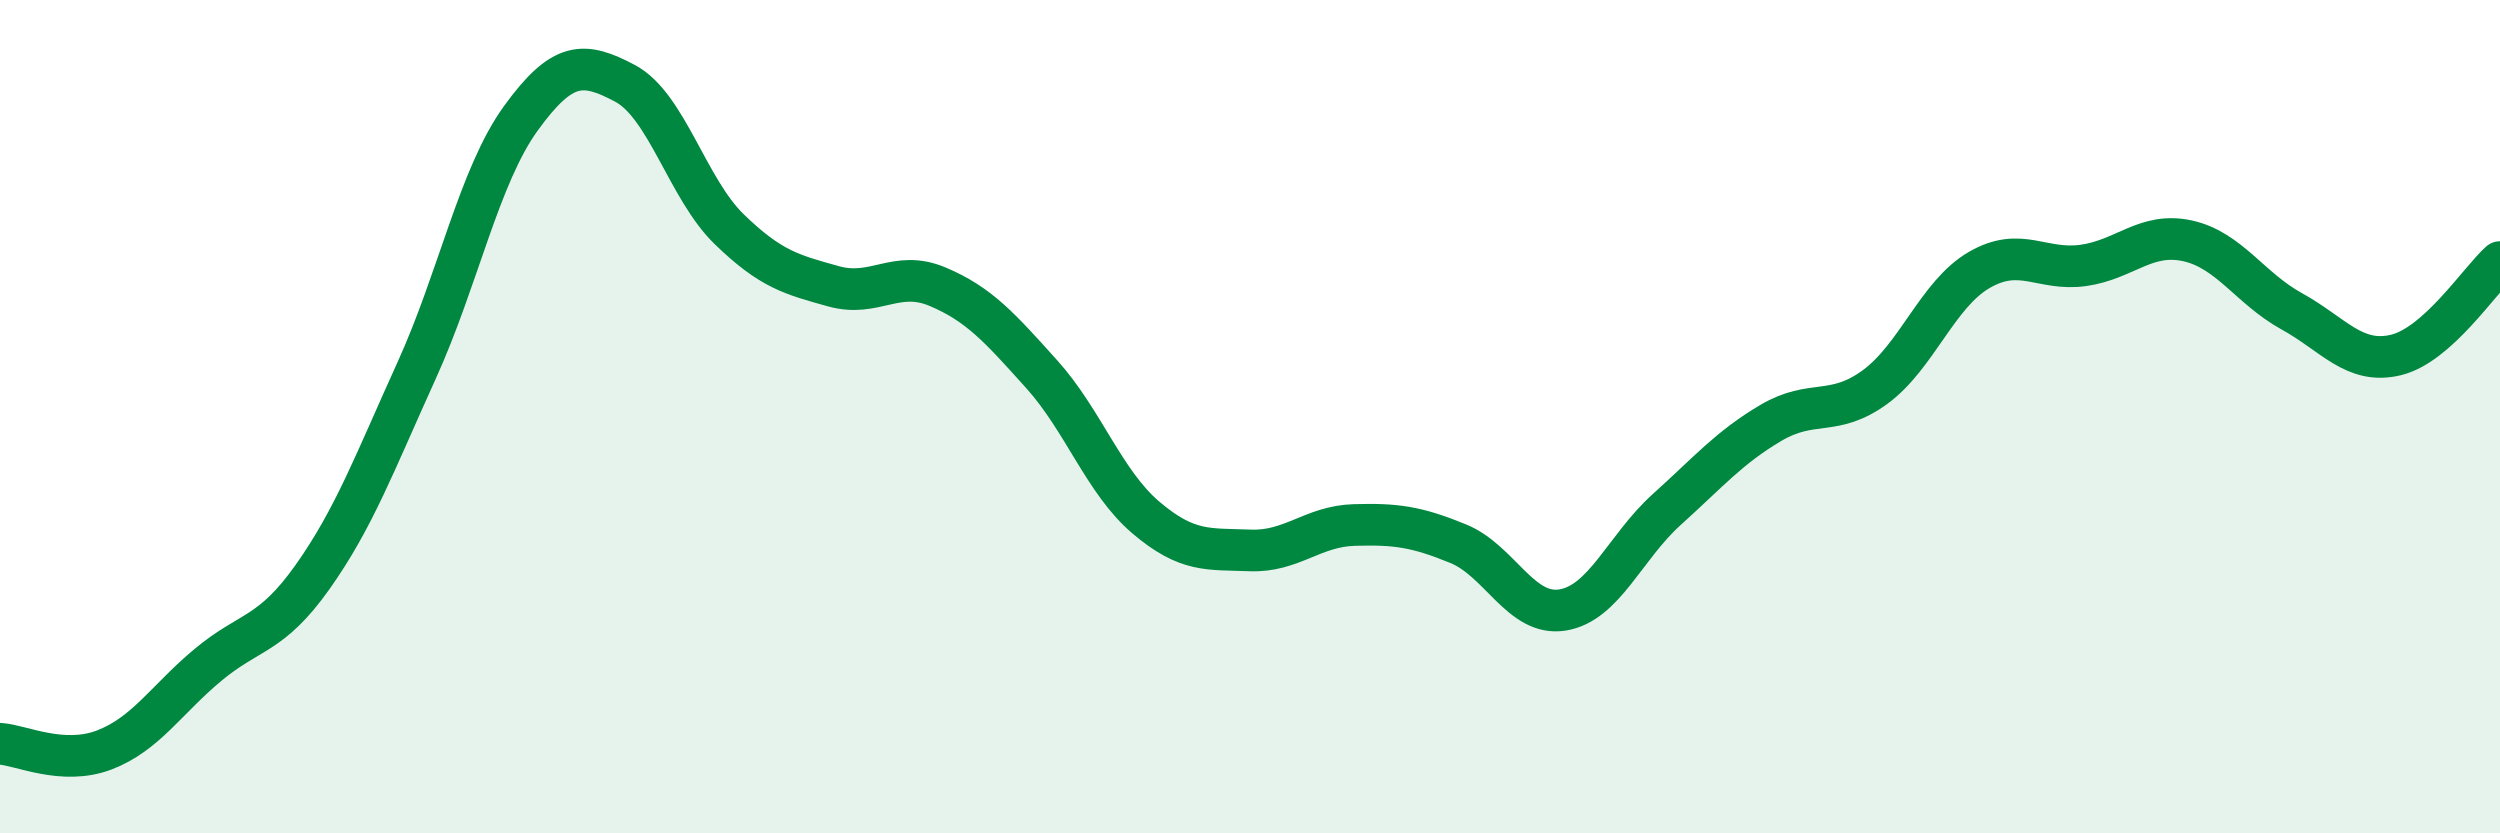 
    <svg width="60" height="20" viewBox="0 0 60 20" xmlns="http://www.w3.org/2000/svg">
      <path
        d="M 0,17.85 C 0.5,17.88 1.5,18.38 2.5,18 C 3.5,17.62 4,16.78 5,15.95 C 6,15.12 6.5,15.26 7.5,13.85 C 8.5,12.44 9,11.09 10,8.89 C 11,6.69 11.5,4.22 12.5,2.84 C 13.5,1.46 14,1.47 15,2 C 16,2.53 16.5,4.53 17.5,5.5 C 18.5,6.47 19,6.59 20,6.87 C 21,7.15 21.5,6.46 22.5,6.88 C 23.5,7.3 24,7.87 25,8.98 C 26,10.09 26.5,11.57 27.5,12.42 C 28.5,13.27 29,13.17 30,13.21 C 31,13.25 31.5,12.63 32.5,12.6 C 33.5,12.57 34,12.64 35,13.05 C 36,13.46 36.5,14.8 37.5,14.64 C 38.5,14.48 39,13.13 40,12.23 C 41,11.33 41.5,10.74 42.5,10.15 C 43.5,9.56 44,10.02 45,9.29 C 46,8.56 46.5,7.06 47.5,6.48 C 48.5,5.9 49,6.51 50,6.37 C 51,6.23 51.5,5.56 52.5,5.78 C 53.5,6 54,6.92 55,7.47 C 56,8.02 56.5,8.76 57.5,8.52 C 58.5,8.28 59.5,6.74 60,6.29L60 20L0 20Z"
        fill="#008740"
        opacity="0.1"
        stroke-linecap="round"
        stroke-linejoin="round"
      />
      <path
        d="M 0,17.85 C 0.5,17.88 1.5,18.38 2.5,18 C 3.5,17.62 4,16.78 5,15.95 C 6,15.12 6.5,15.26 7.5,13.85 C 8.5,12.44 9,11.09 10,8.89 C 11,6.69 11.5,4.22 12.5,2.84 C 13.5,1.46 14,1.47 15,2 C 16,2.53 16.5,4.53 17.5,5.5 C 18.5,6.47 19,6.59 20,6.87 C 21,7.15 21.5,6.46 22.5,6.88 C 23.5,7.3 24,7.87 25,8.98 C 26,10.09 26.5,11.57 27.5,12.42 C 28.5,13.27 29,13.17 30,13.21 C 31,13.25 31.5,12.63 32.5,12.6 C 33.5,12.57 34,12.64 35,13.05 C 36,13.46 36.5,14.8 37.5,14.64 C 38.5,14.48 39,13.13 40,12.23 C 41,11.33 41.5,10.74 42.5,10.15 C 43.5,9.56 44,10.02 45,9.29 C 46,8.56 46.5,7.06 47.5,6.48 C 48.5,5.9 49,6.51 50,6.37 C 51,6.23 51.5,5.56 52.5,5.78 C 53.5,6 54,6.92 55,7.47 C 56,8.02 56.5,8.76 57.5,8.52 C 58.5,8.28 59.5,6.74 60,6.29"
        stroke="#008740"
        stroke-width="1"
        fill="none"
        stroke-linecap="round"
        stroke-linejoin="round"
      />
    </svg>
  